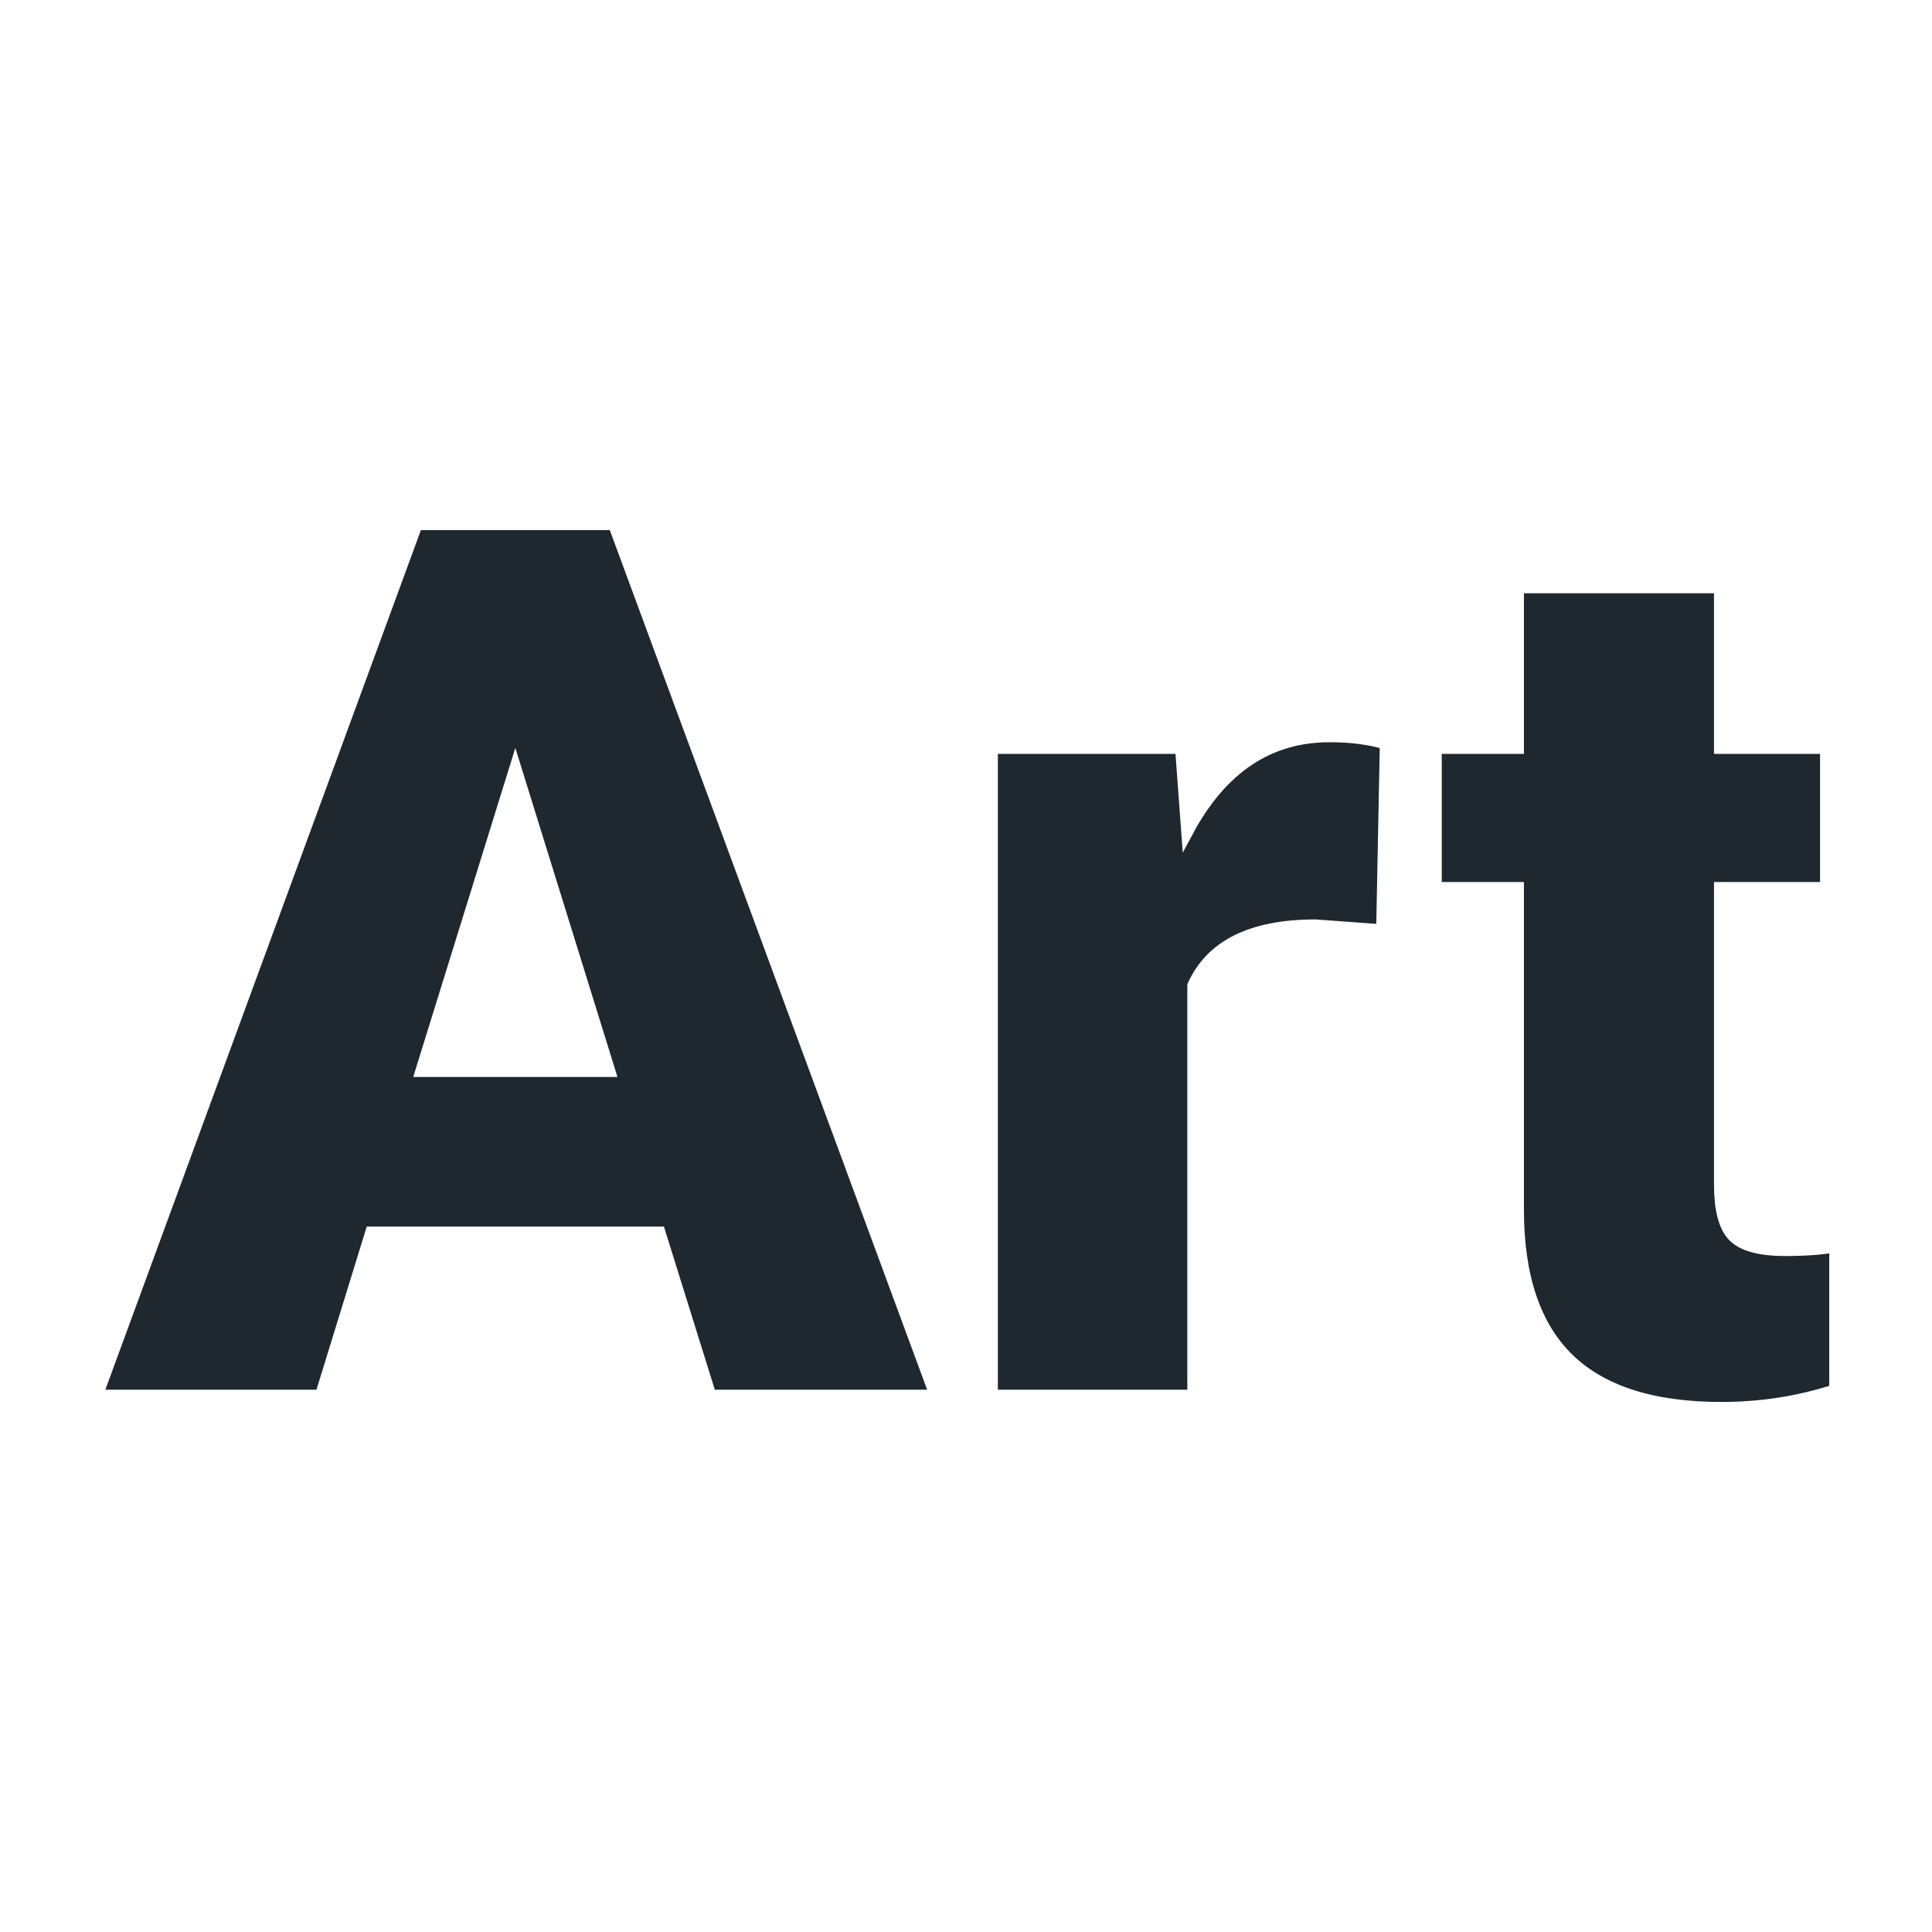 <?xml version="1.0" encoding="UTF-8"?> <svg xmlns="http://www.w3.org/2000/svg" xmlns:xlink="http://www.w3.org/1999/xlink" version="1.1" viewBox="0 0 200 200"><rect width="200" height="200" fill="url('#gradient')"></rect><defs><linearGradient id="gradient" gradientTransform="rotate(45 0.5 0.5)"><stop offset="0%" stop-color="#ffffff"></stop><stop offset="100%" stop-color="#ffffff"></stop></linearGradient></defs><g><g fill="#1f282f" transform="matrix(6.347,0,0,6.347,10.188,144.495)" stroke="#ffffff" stroke-width="0.2"><path d="M9.98 0L9.15-2.66L4.45-2.66L3.63 0L-0.03 0L5.19-14.22L8.41-14.22L13.66 0L9.98 0ZM6.80-10.23L5.27-5.30L8.33-5.30L6.80-10.23ZM21.00-10.64L20.94-7.59L19.85-7.67Q18.30-7.67 17.86-6.69L17.86-6.69L17.86 0L14.57 0L14.57-10.57L17.66-10.57L17.76-9.21Q18.59-10.76 20.08-10.76L20.08-10.76Q20.61-10.76 21.00-10.64L21.00-10.64ZM23.15-13.19L26.45-13.19L26.45-10.57L28.18-10.57L28.18-8.28L26.45-8.28L26.45-3.45Q26.45-2.85 26.66-2.62Q26.88-2.38 27.51-2.38L27.51-2.38Q28.00-2.38 28.33-2.44L28.33-2.44L28.33-0.09Q27.44 0.20 26.47 0.20L26.47 0.20Q24.78 0.20 23.96-0.61Q23.15-1.41 23.15-3.04L23.15-3.04L23.15-8.28L21.81-8.28L21.81-10.57L23.15-10.57L23.15-13.19Z"></path></g></g></svg> 